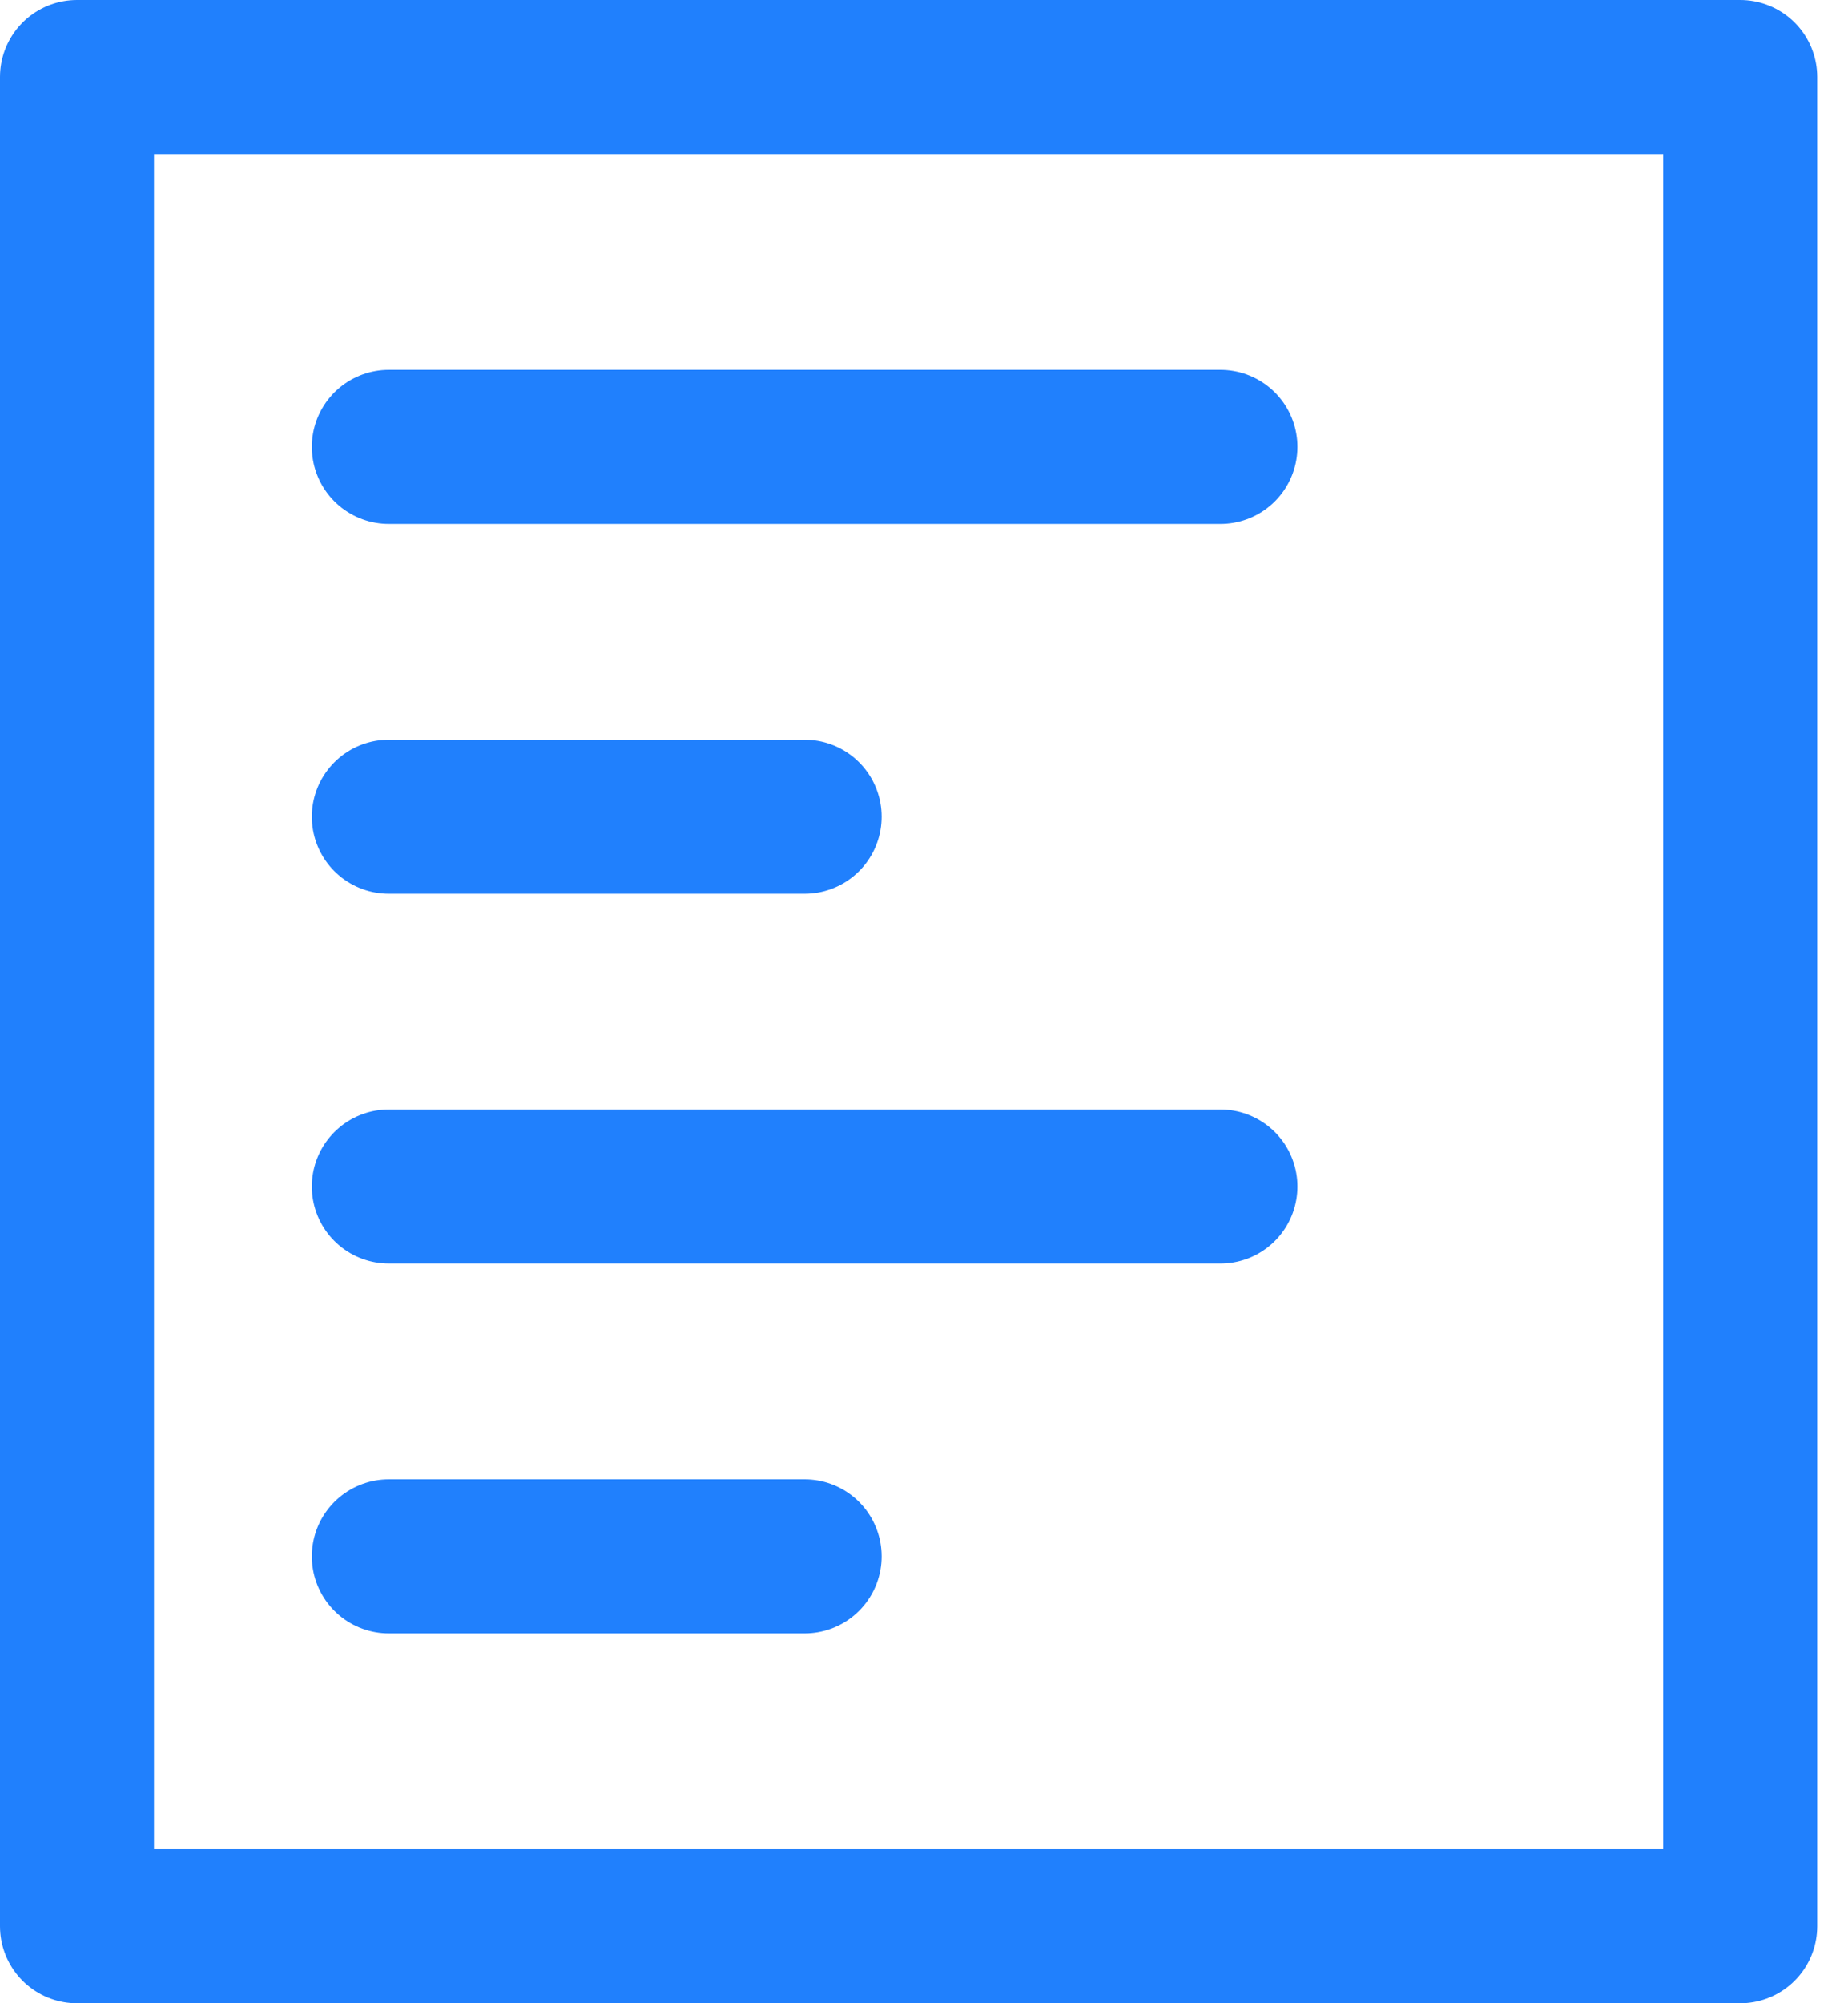 <svg width="24" height="26" viewBox="0 0 24 26" fill="none" xmlns="http://www.w3.org/2000/svg">
<path d="M5.05 5.8H15.85" stroke="#2080FD" stroke-width="2" stroke-linecap="round" stroke-linejoin="round"/>
<path d="M5.05 10.6H10.45" stroke="#2080FD" stroke-width="2" stroke-linecap="round" stroke-linejoin="round"/>
<path d="M5.05 15.4H15.85" stroke="#2080FD" stroke-width="2" stroke-linecap="round" stroke-linejoin="round"/>
<path d="M5.05 20.2H10.45" stroke="#2080FD" stroke-width="2" stroke-linecap="round" stroke-linejoin="round"/>
<path d="M22.6 1H1V25H22.6V1Z" stroke="#2080FD" stroke-width="2" stroke-linecap="round" stroke-linejoin="round"/>
</svg>
